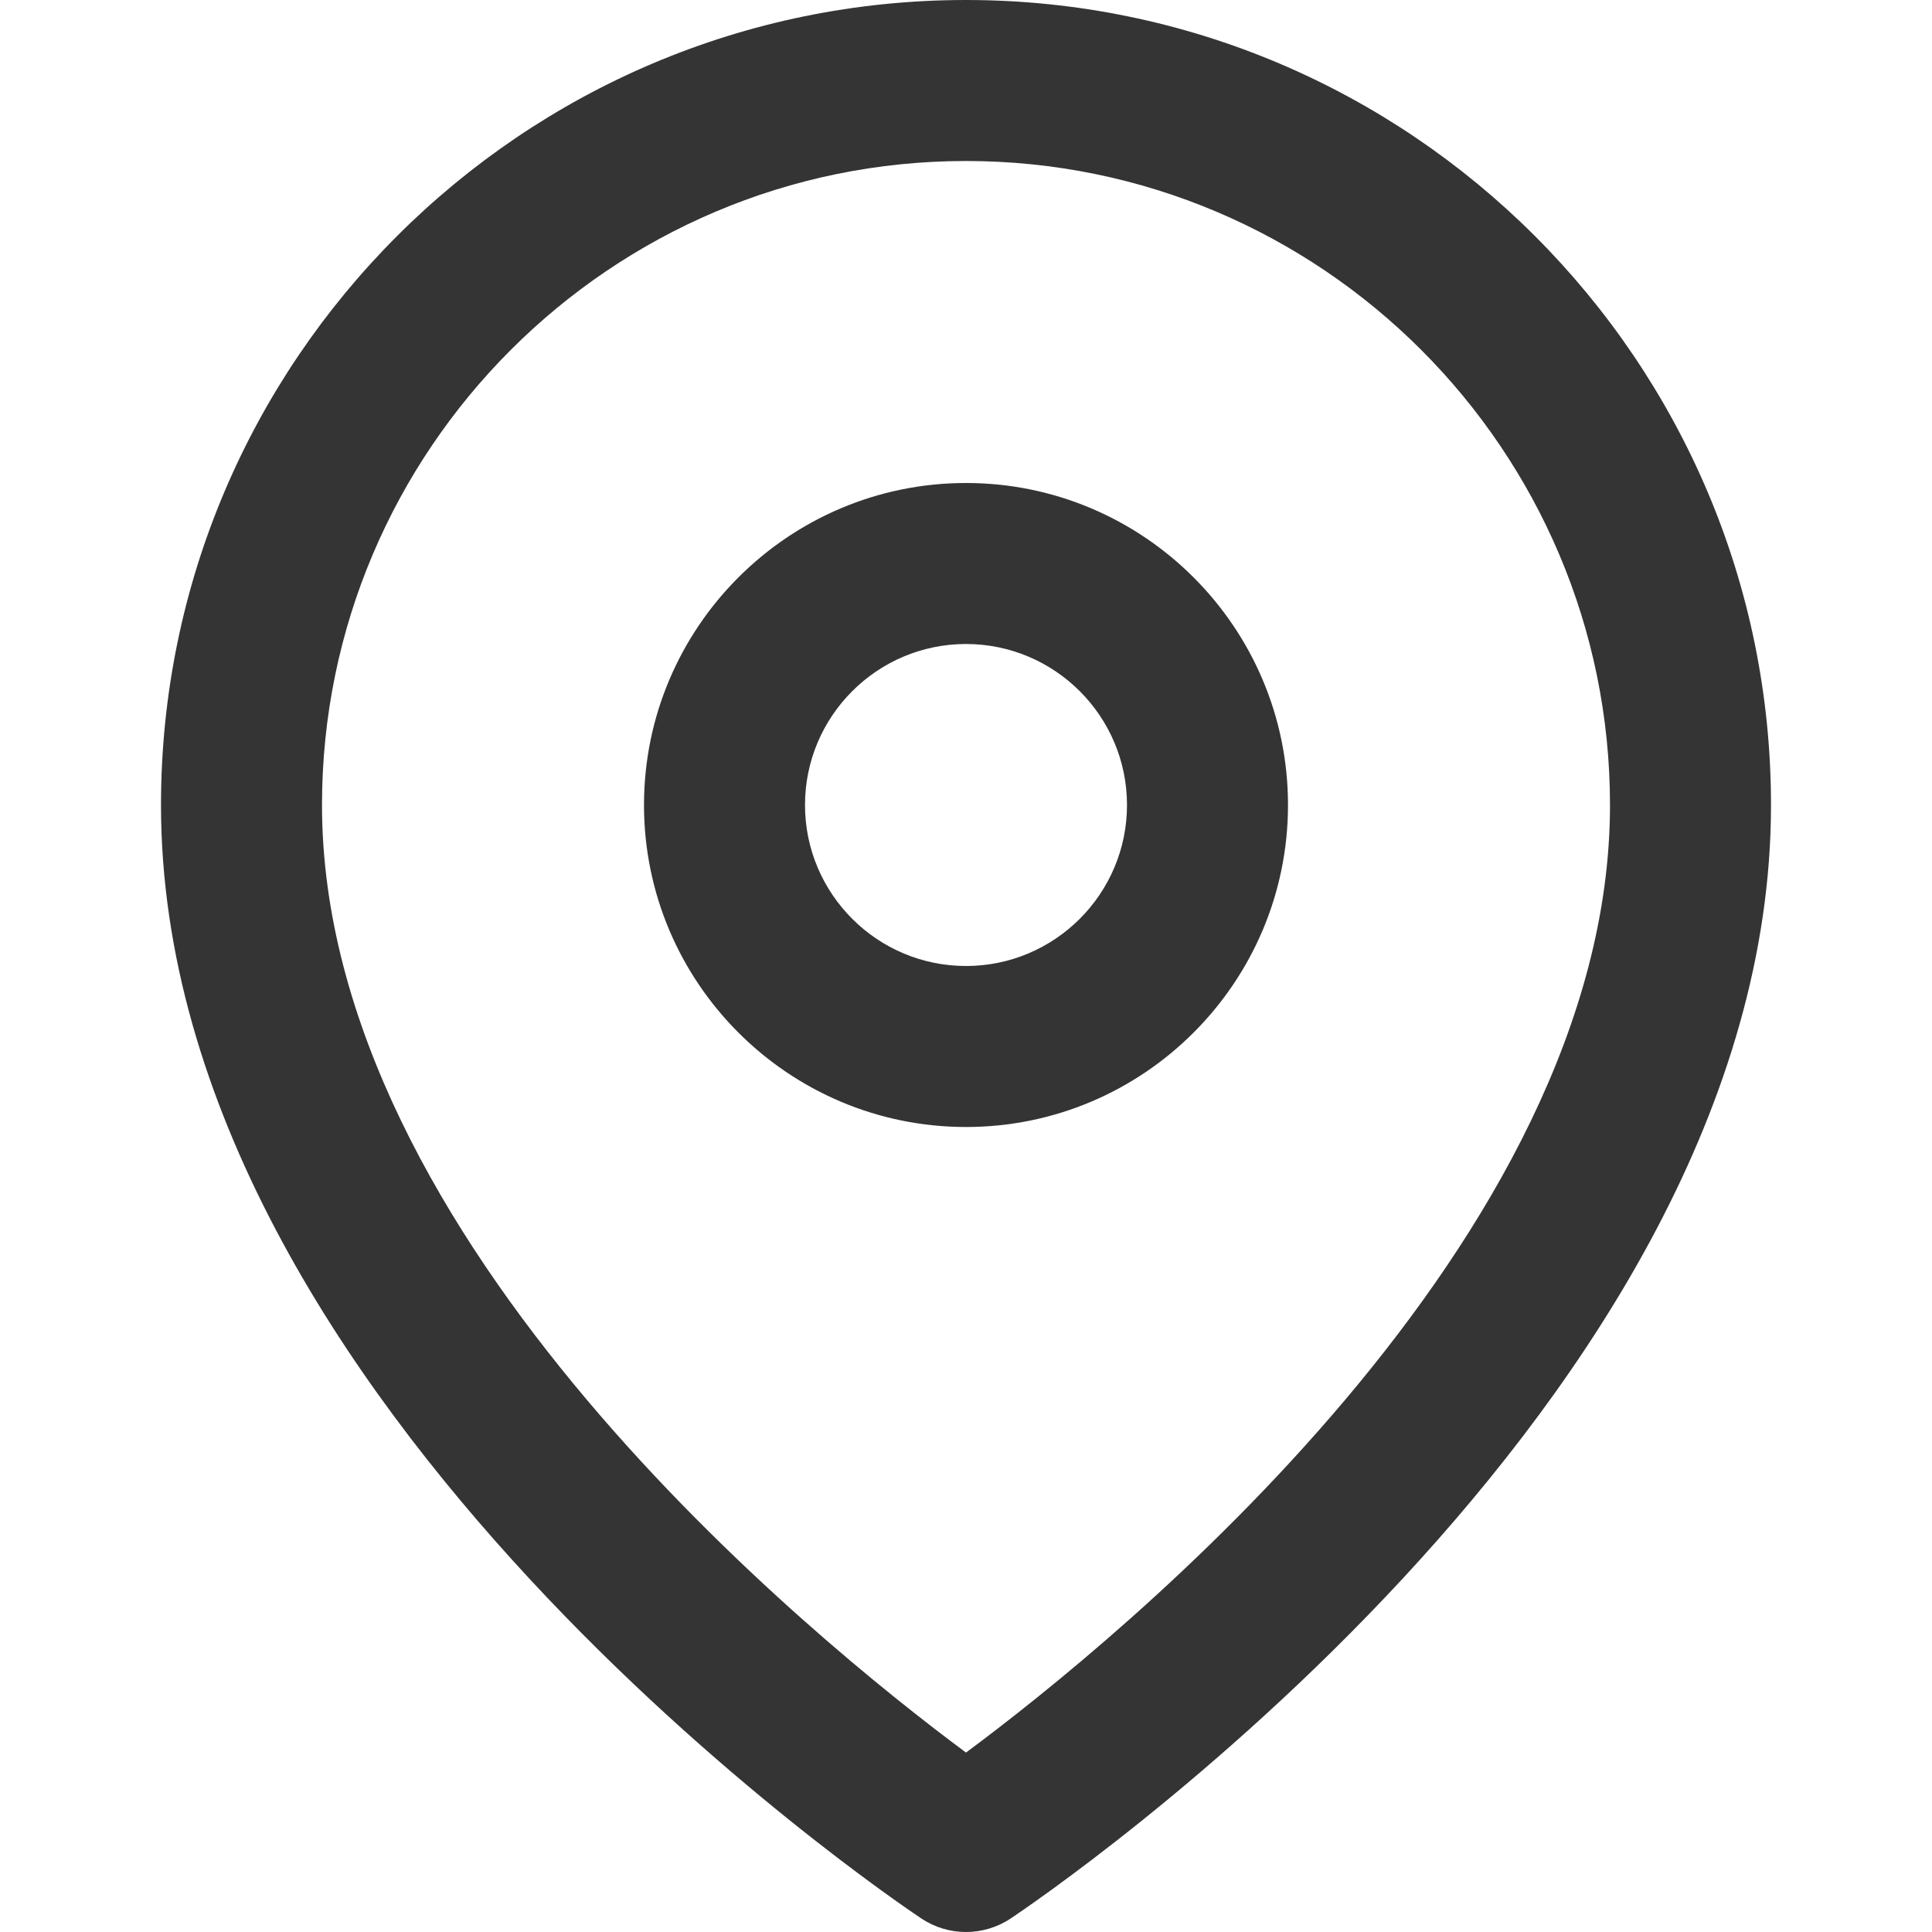 <?xml version="1.0" encoding="UTF-8"?> <svg xmlns="http://www.w3.org/2000/svg" width="24" height="24" viewBox="0 0 24 24" fill="none"> <path fill-rule="evenodd" clip-rule="evenodd" d="M4 10C4 5.589 7.589 2 12 2C16.411 2 20 5.589 20 10C20 15.413 13.897 20.363 12 21.771C10.103 20.363 4 15.413 4 10ZM11.445 23.832C11.613 23.944 11.807 24 12 24C12.193 24 12.387 23.944 12.555 23.832C12.94 23.575 22 17.449 22 10C22 4.486 17.514 0 12 0C6.486 0 2 4.486 2 10C2 17.449 11.06 23.575 11.445 23.832ZM10 10C10 8.897 10.897 8 12 8C13.103 8 14 8.897 14 10C14 11.103 13.103 12 12 12C10.897 12 10 11.103 10 10ZM8 10C8 12.206 9.794 14 12 14C14.206 14 16 12.206 16 10C16 7.794 14.206 6 12 6C9.794 6 8 7.794 8 10Z" fill="#343434"></path> </svg> 